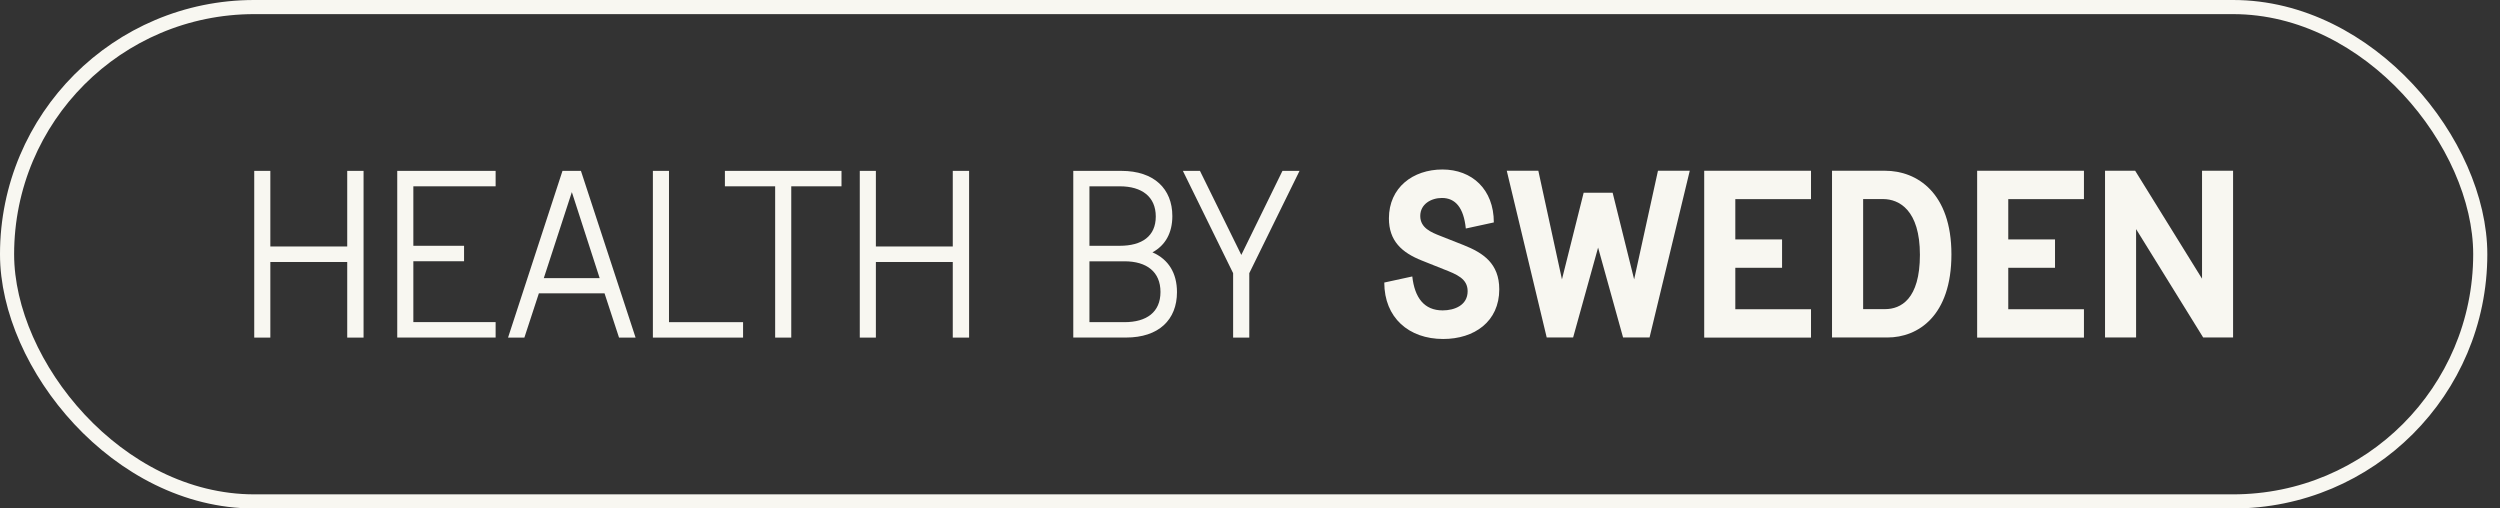 <svg width="177" height="36" viewBox="0 0 177 36" fill="none" xmlns="http://www.w3.org/2000/svg">
<rect x="0" y="0" width="177" height="36" fill="#333333" stroke="none"/>
<rect x="0.5" y="0.5" width="175.102" height="35" rx="17.5" stroke="#F8F7F1"/>
<path d="M24.584 23.902V18.549H19.14V23.902H18V12.098H19.14V17.451H24.584V12.098H25.74V23.902H24.584Z" fill="#F8F7F1"/>
<path d="M28.125 23.902V12.098H35.09V13.191H29.265V17.402H32.855V18.496H29.265V22.805H35.09V23.898H28.125V23.902Z" fill="#F8F7F1"/>
<path d="M43.827 23.902L42.801 20.768H38.152L37.126 23.902H35.97L39.824 12.098H41.13L44.999 23.902H43.823H43.827ZM40.485 13.606L38.501 19.691H42.456L40.489 13.606H40.485Z" fill="#F8F7F1"/>
<path d="M46.224 23.902V12.098H47.364V22.809H52.609V23.902H46.224Z" fill="#F8F7F1"/>
<path d="M54.881 23.902V13.191H51.323V12.098H59.578V13.191H56.021V23.902H54.881Z" fill="#F8F7F1"/>
<path d="M67.456 23.902V18.549H62.012V23.902H60.872V12.098H62.012V17.451H67.456V12.098H68.612V23.902H67.456Z" fill="#F8F7F1"/>
<path d="M75.988 23.902V12.098H79.396C81.712 12.098 83.002 13.374 83.002 15.297C83.002 16.492 82.507 17.37 81.594 17.866C82.734 18.362 83.33 19.341 83.33 20.683C83.33 22.638 82.04 23.898 79.724 23.898H75.984L75.988 23.902ZM79.282 17.402C80.852 17.402 81.829 16.724 81.829 15.329C81.829 13.935 80.852 13.191 79.282 13.191H77.132V17.402H79.282ZM79.615 22.809C81.184 22.809 82.162 22.098 82.162 20.671C82.162 19.244 81.184 18.5 79.615 18.5H77.132V22.809H79.615Z" fill="#F8F7F1"/>
<path d="M87.305 23.902V19.341L83.748 12.098H84.957L87.885 18.049L90.798 12.098H92.007L88.449 19.341V23.902H87.309H87.305Z" fill="#F8F7F1"/>
<path d="M103.779 16.171C103.629 14.695 103.033 14.016 102.092 14.016C101.329 14.016 100.554 14.447 100.554 15.293C100.554 16.138 101.333 16.451 101.978 16.703L103.617 17.35C104.992 17.898 106.148 18.642 106.148 20.484C106.148 22.772 104.379 24 102.177 24C99.743 24 98.007 22.492 98.007 20.004L99.99 19.573C100.157 21.081 100.834 21.976 102.14 21.976C102.984 21.976 103.909 21.61 103.909 20.618C103.909 19.724 103.13 19.423 102.205 19.061L100.668 18.447C99.244 17.882 98.335 17.053 98.335 15.463C98.335 13.276 100.039 12 102.124 12C104.209 12 105.763 13.394 105.763 15.748L103.779 16.179V16.171Z" fill="#F8F7F1"/>
<path d="M114.914 23.894L113.145 17.529L111.377 23.894H109.507L106.679 12.089H108.914L110.586 19.78L112.123 13.646H114.175L115.697 19.78L117.384 12.089H119.635L116.788 23.894H114.918H114.914Z" fill="#F8F7F1"/>
<path d="M120.658 23.894V12.089H128.219V14.098H122.86V16.951H126.17V18.959H122.86V21.894H128.219V23.902H120.658V23.894Z" fill="#F8F7F1"/>
<path d="M129.707 23.894V12.089H133.464C135.731 12.089 138.161 13.663 138.161 18.008C138.161 22.354 135.812 23.894 133.626 23.894H129.703H129.707ZM133.464 21.886C134.571 21.886 135.93 21.191 135.93 18.041C135.93 14.89 134.474 14.094 133.318 14.094H131.91V21.886H133.464Z" fill="#F8F7F1"/>
<path d="M139.982 23.894V12.089H147.543V14.098H142.185V16.951H145.495V18.959H142.185V21.894H147.543V23.902H139.982V23.894Z" fill="#F8F7F1"/>
<path d="M155.985 23.894L151.235 16.22V23.894H149.036V12.089H151.17L155.904 19.732V12.089H158.102V23.894H155.985Z" fill="#F8F7F1"/>
</svg>
